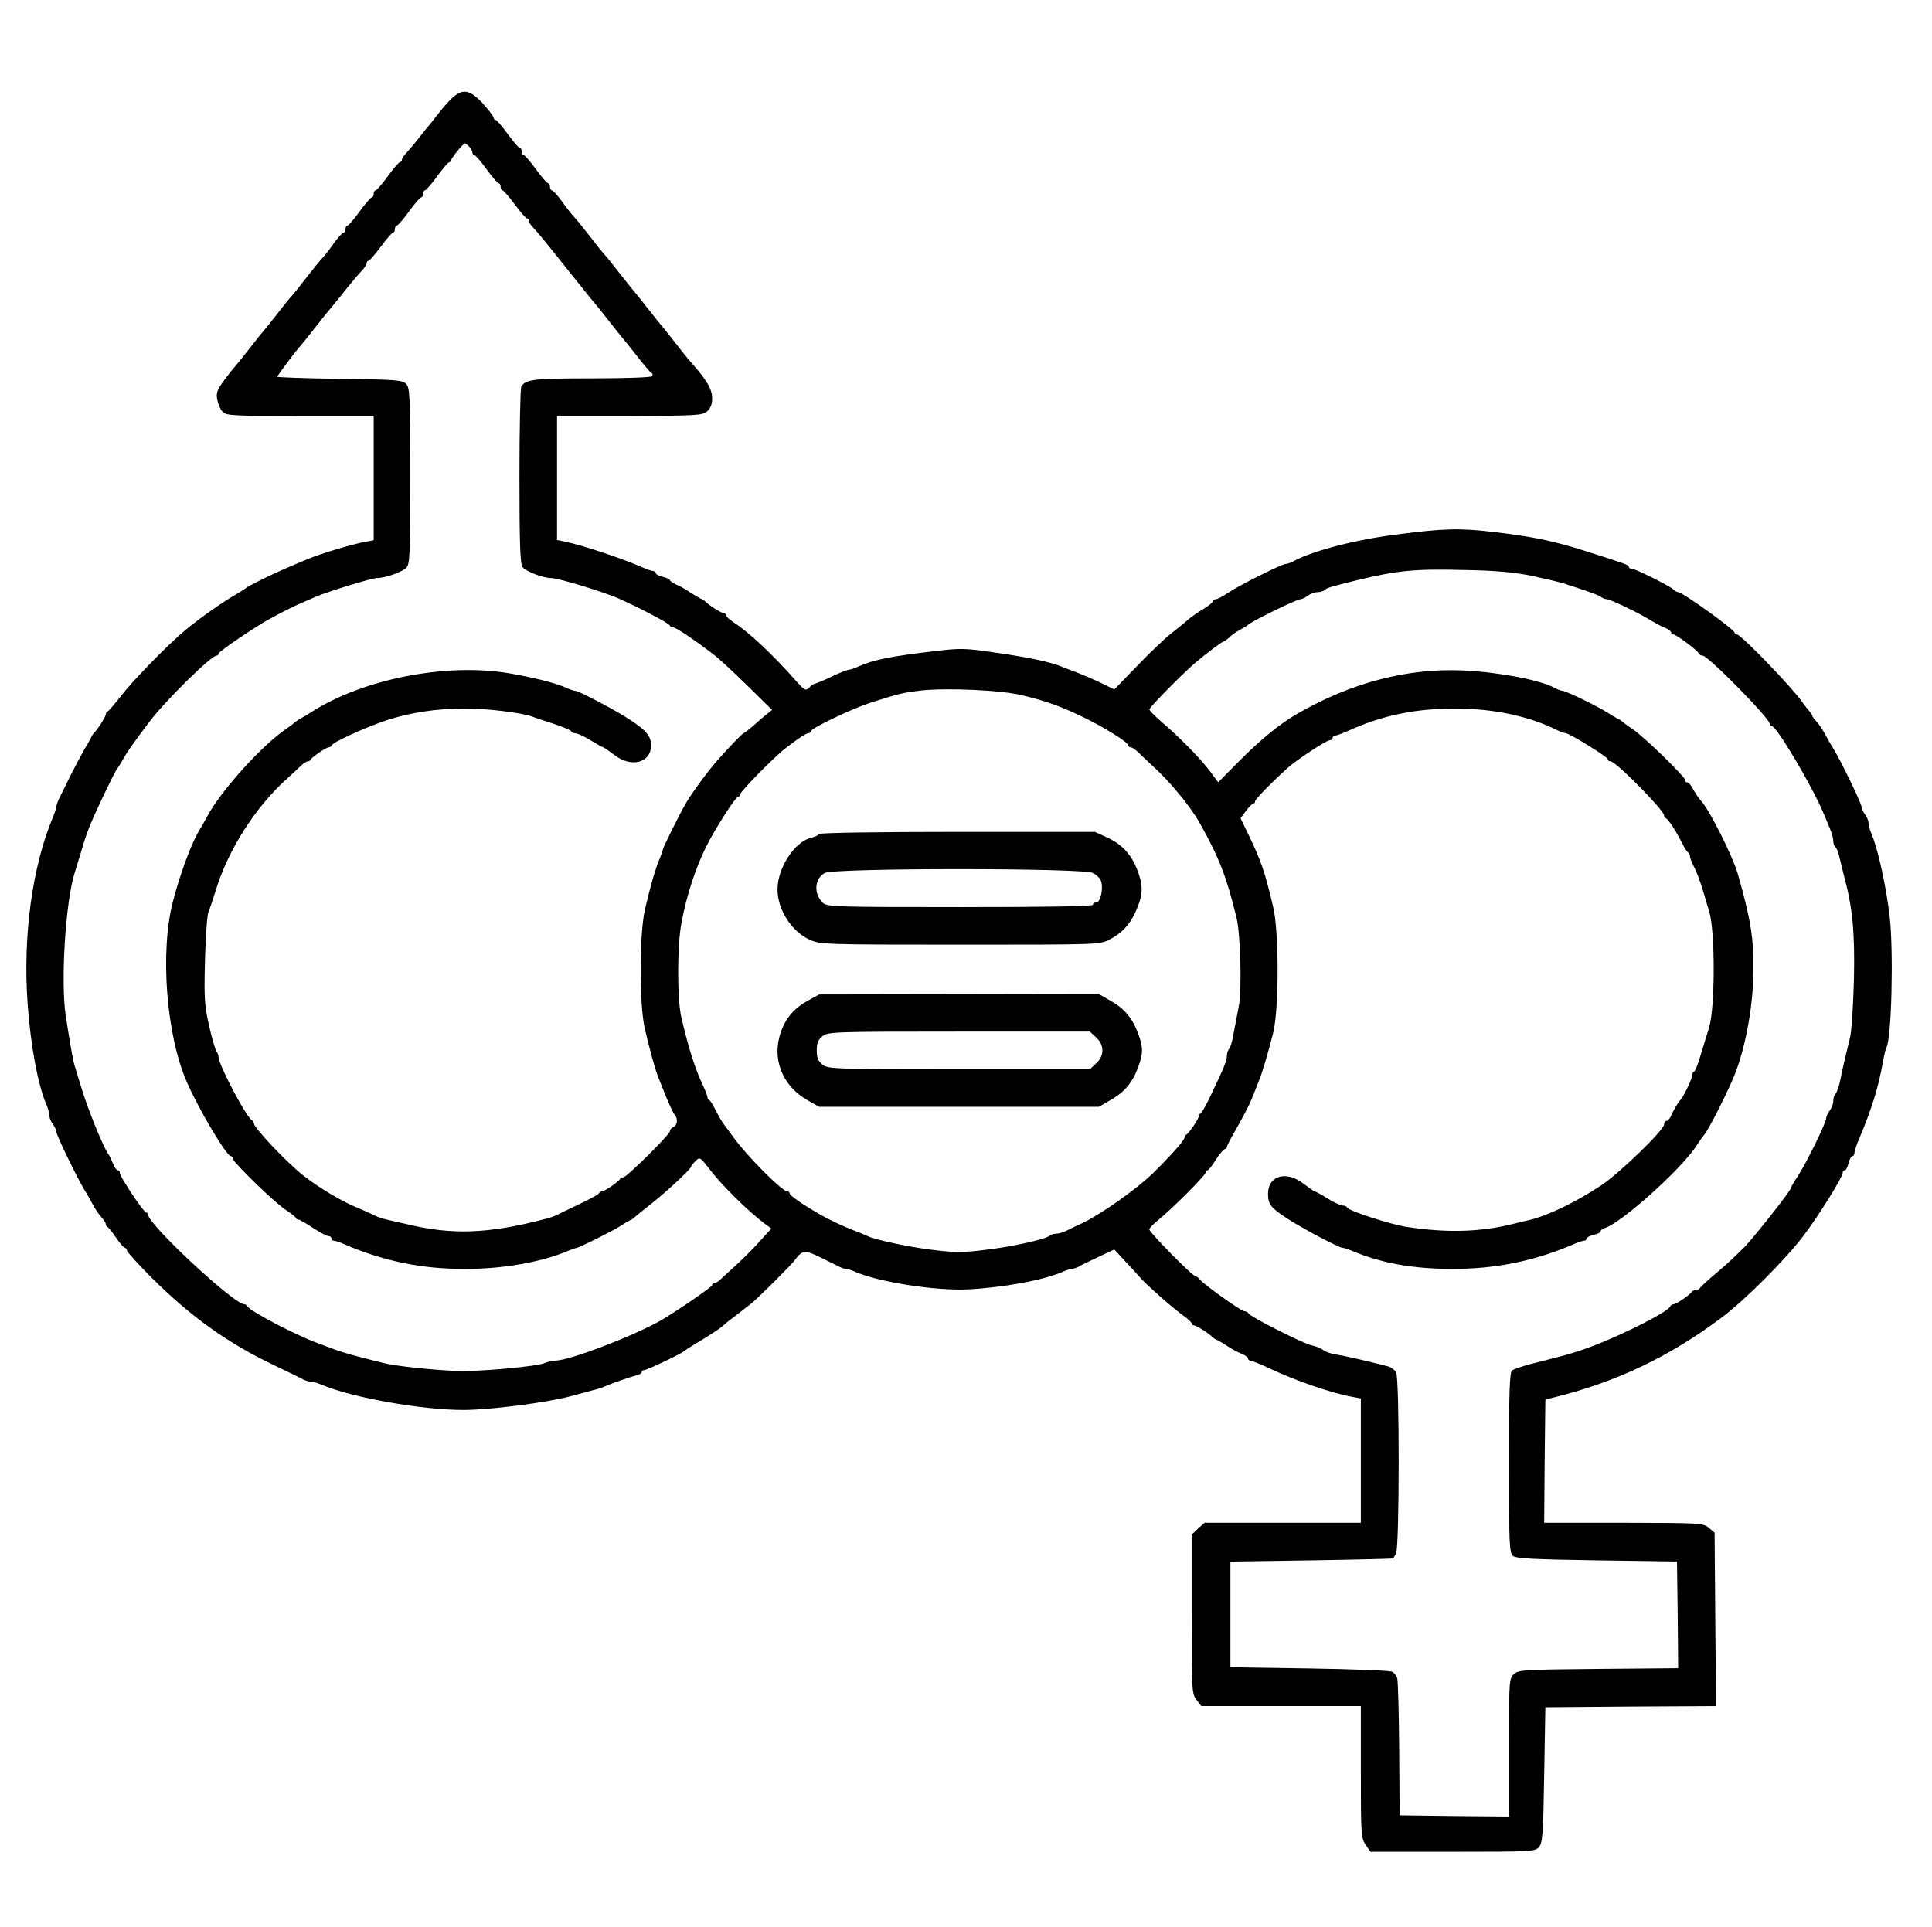 <?xml version="1.0" standalone="no"?>
<!DOCTYPE svg PUBLIC "-//W3C//DTD SVG 20010904//EN"
 "http://www.w3.org/TR/2001/REC-SVG-20010904/DTD/svg10.dtd">
<svg version="1.0" xmlns="http://www.w3.org/2000/svg"
 width="822pt" height="820pt" viewBox="0 0 822 820"
 preserveAspectRatio="xMidYMid meet">

<g transform="translate(0,820) scale(0.1,-0.1)"
fill="#000000" stroke="none">
<path d="M1924 7783 c-17 -16 -45 -48 -64 -73 -19 -25 -39 -50 -45 -56 -5 -6
-23 -29 -40 -50 -16 -21 -38 -46 -47 -56 -10 -10 -18 -22 -18 -28 0 -5 -4 -10
-8 -10 -5 0 -28 -27 -52 -60 -24 -33 -47 -60 -52 -60 -4 0 -8 -7 -8 -15 0 -8
-4 -15 -8 -15 -5 0 -28 -27 -52 -60 -24 -33 -47 -60 -52 -60 -4 0 -8 -7 -8
-15 0 -8 -4 -15 -8 -15 -5 0 -24 -21 -43 -47 -18 -26 -41 -55 -50 -64 -9 -9
-40 -48 -69 -85 -29 -38 -56 -71 -59 -74 -4 -3 -31 -36 -61 -75 -30 -38 -57
-72 -60 -75 -3 -3 -30 -36 -60 -75 -30 -38 -57 -72 -60 -75 -4 -3 -23 -27 -44
-55 -31 -42 -37 -56 -32 -84 3 -18 13 -42 22 -52 16 -18 37 -19 331 -19 l313
0 0 -265 0 -264 -37 -7 c-51 -9 -193 -51 -248 -75 -87 -36 -129 -55 -185 -82
-36 -18 -67 -34 -70 -37 -3 -3 -34 -23 -70 -44 -67 -41 -164 -112 -213 -156
-81 -72 -198 -194 -247 -255 -30 -39 -58 -71 -62 -73 -5 -2 -8 -8 -8 -13 0 -9
-38 -68 -51 -79 -3 -3 -9 -12 -12 -20 -4 -8 -16 -30 -28 -49 -11 -19 -36 -66
-56 -105 -19 -39 -41 -84 -49 -99 -8 -16 -14 -33 -14 -39 0 -5 -6 -24 -13 -41
-90 -212 -131 -514 -109 -804 13 -176 43 -337 78 -420 8 -17 14 -39 14 -50 0
-10 7 -27 15 -37 8 -11 15 -26 15 -33 0 -14 90 -199 120 -248 11 -16 26 -44
35 -61 9 -17 25 -41 35 -52 11 -12 20 -25 20 -31 0 -5 3 -11 8 -13 4 -1 20
-22 36 -45 16 -24 33 -43 37 -43 5 0 9 -5 9 -11 0 -6 48 -59 107 -118 166
-165 323 -277 518 -370 61 -29 118 -57 127 -62 10 -5 24 -9 33 -9 8 0 29 -6
47 -14 129 -54 423 -106 600 -106 111 0 354 31 458 59 41 11 86 23 100 27 14
3 34 10 45 15 30 13 107 40 133 46 12 3 22 9 22 14 0 5 5 9 12 9 11 0 159 70
168 80 3 3 37 25 76 48 38 23 79 50 90 60 10 10 37 31 59 47 22 17 50 39 64
50 32 27 168 162 183 183 32 43 42 44 109 11 35 -17 72 -35 81 -40 10 -5 23
-9 29 -9 6 0 25 -6 42 -14 100 -42 334 -79 472 -73 147 7 319 38 402 73 17 8
36 14 42 14 6 0 19 4 29 9 9 6 47 24 85 42 l68 32 47 -51 c26 -27 56 -61 68
-74 29 -32 135 -125 178 -156 20 -14 36 -29 36 -34 0 -4 5 -8 10 -8 10 0 68
-37 80 -51 3 -3 12 -9 20 -12 8 -4 29 -16 45 -27 17 -11 42 -25 58 -31 15 -6
27 -15 27 -20 0 -5 5 -9 10 -9 6 0 46 -16 88 -36 108 -51 264 -104 345 -118
l37 -7 0 -264 0 -265 -333 0 -332 0 -28 -25 -27 -26 0 -338 c0 -327 1 -339 21
-365 l20 -26 340 0 339 0 0 -281 c0 -268 1 -282 21 -310 l20 -29 350 0 c339 0
350 1 367 20 15 18 18 54 22 308 l5 287 363 3 363 2 -3 369 -3 369 -25 21
c-24 20 -36 20 -363 21 l-337 0 2 262 3 262 35 9 c265 65 492 173 715 340 101
76 273 248 351 352 65 86 164 246 164 264 0 6 4 11 9 11 5 0 12 13 16 30 4 16
11 30 16 30 5 0 9 6 9 14 0 7 9 35 21 62 53 126 80 214 100 323 5 30 12 58 15
63 22 35 31 408 14 558 -15 127 -49 283 -76 348 -8 18 -14 40 -14 50 0 9 -7
26 -15 36 -8 11 -15 26 -15 33 0 15 -90 200 -120 248 -11 17 -26 44 -35 61 -9
17 -25 41 -35 52 -11 12 -20 24 -20 27 0 4 -6 12 -12 19 -7 8 -20 24 -28 36
-40 59 -262 290 -280 290 -6 0 -10 4 -10 8 0 13 -222 172 -240 172 -5 0 -15 6
-22 13 -17 15 -161 87 -176 87 -7 0 -12 3 -12 8 0 8 -12 12 -175 64 -144 46
-231 64 -399 84 -145 17 -211 16 -416 -11 -169 -21 -351 -68 -432 -111 -14 -8
-31 -14 -38 -14 -16 0 -200 -92 -247 -124 -21 -14 -43 -26 -50 -26 -7 0 -13
-4 -13 -9 0 -5 -19 -20 -42 -34 -24 -14 -52 -34 -63 -44 -11 -10 -43 -36 -70
-57 -28 -22 -94 -84 -147 -140 l-97 -100 -53 26 c-29 14 -73 33 -98 43 -25 9
-56 22 -70 27 -51 21 -139 40 -280 60 -133 20 -154 20 -255 8 -197 -23 -266
-37 -332 -66 -17 -8 -36 -14 -41 -14 -6 0 -40 -13 -75 -30 -36 -17 -68 -30
-72 -30 -3 0 -14 -7 -22 -16 -15 -15 -20 -12 -55 27 -97 111 -205 212 -269
252 -16 11 -29 23 -29 28 0 5 -5 9 -10 9 -10 0 -68 37 -80 51 -3 3 -12 9 -20
12 -8 4 -28 16 -45 27 -16 11 -42 26 -57 32 -16 7 -28 16 -28 19 0 4 -13 10
-30 14 -16 4 -30 11 -30 16 0 5 -5 9 -11 9 -6 0 -25 6 -42 14 -88 39 -265 98
-334 111 l-33 7 0 264 0 264 308 0 c285 1 309 2 330 19 15 14 22 30 22 56 0
40 -25 81 -95 159 -6 6 -35 43 -65 81 -30 39 -57 72 -60 75 -3 3 -30 37 -60
75 -30 39 -57 72 -60 75 -3 3 -30 37 -60 75 -30 39 -57 72 -61 75 -3 3 -30 36
-59 74 -29 37 -60 76 -69 85 -9 9 -32 38 -50 64 -19 26 -38 47 -43 47 -4 0 -8
7 -8 15 0 8 -4 15 -8 15 -5 0 -28 27 -52 60 -24 33 -47 60 -52 60 -4 0 -8 7
-8 15 0 8 -4 15 -8 15 -5 0 -28 27 -52 60 -24 33 -47 60 -52 60 -4 0 -8 4 -8
10 0 5 -21 32 -46 60 -55 59 -85 64 -130 23z m72 -207 c8 -8 14 -19 14 -25 0
-6 4 -11 8 -11 5 0 28 -27 52 -60 24 -33 47 -60 52 -60 4 0 8 -7 8 -15 0 -8 3
-15 8 -15 4 0 28 -27 52 -60 25 -33 48 -60 53 -60 4 0 7 -4 7 -10 0 -5 8 -18
18 -28 23 -25 41 -46 157 -192 55 -69 102 -127 105 -130 3 -3 30 -36 60 -75
30 -38 57 -72 60 -75 3 -3 30 -36 60 -75 30 -38 58 -72 63 -73 4 -2 5 -8 1
-13 -3 -5 -115 -9 -255 -9 -246 0 -281 -4 -301 -34 -4 -6 -8 -178 -8 -382 0
-281 3 -374 13 -387 14 -19 88 -47 122 -47 31 0 217 -57 285 -86 90 -40 220
-108 220 -116 0 -4 6 -8 14 -8 12 0 87 -50 181 -122 16 -13 77 -69 135 -126
l105 -103 -25 -20 c-14 -11 -40 -34 -58 -50 -19 -16 -36 -29 -38 -29 -4 0 -57
-54 -104 -107 -43 -47 -115 -145 -143 -193 -29 -51 -97 -188 -97 -196 0 -3 -6
-20 -13 -37 -18 -41 -41 -122 -63 -217 -24 -106 -25 -405 0 -510 19 -82 44
-174 57 -205 4 -11 20 -49 34 -85 15 -36 31 -69 36 -75 14 -14 11 -45 -6 -51
-8 -4 -15 -11 -15 -18 0 -14 -184 -196 -198 -196 -6 0 -12 -3 -14 -7 -5 -11
-66 -53 -77 -53 -5 0 -11 -4 -13 -8 -1 -5 -39 -25 -83 -46 -44 -21 -88 -42
-97 -47 -10 -5 -34 -13 -55 -18 -239 -62 -393 -67 -588 -19 -22 5 -56 13 -75
17 -19 4 -44 12 -55 18 -11 6 -44 21 -73 33 -64 25 -169 88 -232 138 -73 58
-210 203 -210 222 0 5 -3 10 -7 12 -23 9 -143 237 -143 269 0 8 -4 19 -9 24
-4 6 -19 54 -31 108 -20 88 -22 116 -18 280 3 100 9 193 15 207 6 14 19 52 29
85 53 177 170 361 309 485 21 19 47 43 57 53 10 9 22 17 27 17 5 0 11 3 13 8
5 10 66 52 77 52 5 0 11 4 13 9 5 13 146 77 233 106 101 33 214 50 335 50 92
0 239 -18 283 -34 12 -5 55 -19 95 -32 39 -13 72 -27 72 -31 0 -4 7 -8 16 -8
9 0 39 -13 66 -30 26 -16 51 -30 54 -30 3 0 24 -15 47 -32 72 -57 157 -35 157
41 0 37 -21 63 -85 105 -59 40 -222 126 -237 126 -6 0 -24 6 -41 14 -48 21
-142 44 -242 61 -269 45 -621 -25 -840 -165 -16 -11 -37 -23 -45 -27 -8 -4
-20 -12 -26 -17 -6 -6 -22 -18 -34 -26 -103 -69 -279 -263 -339 -375 -12 -22
-26 -47 -31 -55 -35 -56 -82 -183 -114 -305 -56 -213 -29 -570 59 -770 51
-117 169 -315 187 -315 4 0 8 -4 8 -10 0 -14 173 -183 222 -216 24 -16 45 -32
46 -36 2 -5 7 -8 12 -8 5 0 32 -16 61 -35 30 -19 59 -35 66 -35 7 0 13 -4 13
-10 0 -5 5 -10 11 -10 6 0 25 -6 42 -14 169 -73 331 -106 515 -106 162 0 326
29 439 77 17 7 34 13 37 13 9 0 149 70 181 90 17 11 37 23 45 27 8 3 17 9 20
13 3 3 36 30 74 60 66 52 166 146 166 155 0 3 8 13 19 24 18 18 19 18 57 -31
53 -70 162 -178 237 -235 l29 -21 -44 -48 c-23 -27 -67 -71 -97 -99 -30 -27
-63 -58 -73 -67 -10 -10 -22 -18 -28 -18 -5 0 -10 -4 -10 -9 0 -7 -147 -108
-215 -148 -116 -67 -390 -172 -452 -173 -12 0 -32 -5 -45 -10 -32 -15 -288
-38 -373 -34 -107 4 -272 22 -318 35 -23 6 -69 17 -102 26 -33 8 -78 22 -100
30 -22 8 -58 22 -80 30 -94 35 -286 136 -293 155 -2 4 -8 8 -13 8 -44 0 -409
340 -409 381 0 5 -4 9 -8 9 -11 0 -112 153 -112 168 0 7 -4 12 -9 12 -5 0 -14
12 -20 28 -6 15 -15 34 -21 42 -24 36 -90 199 -115 285 -10 33 -22 71 -26 85
-8 24 -18 80 -39 215 -23 147 -1 495 39 615 4 14 16 52 26 85 9 33 24 78 33
100 19 52 113 248 121 255 3 3 15 21 25 40 18 32 42 66 109 155 67 90 265 285
288 285 5 0 9 4 9 9 0 8 163 119 219 148 58 32 99 52 131 66 19 8 46 20 60 26
49 22 242 81 263 81 36 0 106 25 125 43 16 16 17 49 17 392 0 346 -1 376 -18
392 -16 16 -44 18 -282 21 -146 2 -265 6 -265 9 0 6 87 121 100 133 3 3 30 37
60 75 30 39 57 72 60 75 3 3 23 28 45 55 57 71 78 96 98 117 9 10 17 23 17 28
0 6 3 10 8 10 4 0 27 27 52 60 24 33 48 60 52 60 5 0 8 7 8 15 0 8 4 15 8 15
5 0 28 27 52 60 24 33 47 60 52 60 4 0 8 7 8 15 0 8 4 15 8 15 5 0 28 27 52
60 24 33 47 60 52 60 4 0 8 4 8 9 0 9 51 71 58 71 2 0 10 -6 18 -14z m4519
-1826 c55 -12 116 -26 135 -32 104 -33 156 -52 164 -60 6 -4 16 -8 23 -8 14 0
145 -63 188 -91 17 -10 42 -24 58 -30 15 -6 27 -15 27 -20 0 -5 4 -9 10 -9 12
0 104 -69 108 -81 2 -5 9 -9 16 -9 23 0 286 -267 286 -291 0 -5 4 -9 9 -9 19
0 165 -244 217 -365 7 -16 20 -46 28 -67 9 -20 16 -45 16 -56 0 -12 4 -23 9
-27 5 -3 12 -20 16 -38 4 -17 13 -54 20 -82 37 -135 47 -239 43 -441 -3 -110
-10 -220 -16 -246 -21 -86 -34 -142 -43 -188 -5 -24 -14 -49 -19 -54 -6 -6
-10 -19 -10 -31 0 -12 -7 -30 -15 -41 -8 -10 -15 -25 -15 -32 0 -20 -88 -198
-121 -247 -16 -24 -29 -46 -29 -50 0 -11 -145 -195 -197 -251 -27 -27 -79 -77
-118 -109 -38 -32 -71 -62 -73 -67 -2 -4 -10 -8 -17 -8 -7 0 -15 -3 -17 -7 -5
-11 -66 -53 -77 -53 -5 0 -11 -3 -13 -7 -6 -15 -64 -49 -158 -95 -124 -60
-220 -97 -315 -121 -33 -9 -89 -23 -125 -32 -36 -10 -71 -22 -77 -27 -10 -8
-13 -99 -13 -393 0 -343 2 -384 17 -396 13 -11 88 -15 357 -19 l341 -5 3 -227
2 -227 -339 -3 c-317 -3 -340 -4 -360 -22 -20 -19 -21 -27 -21 -313 l0 -293
-232 2 -233 3 -2 280 c-1 154 -5 290 -8 301 -2 12 -13 26 -22 30 -10 5 -169
11 -353 14 l-335 5 0 225 0 225 345 5 c190 3 346 7 347 8 1 1 7 11 13 22 14
27 15 743 0 770 -5 10 -20 21 -32 25 -89 23 -184 45 -228 52 -19 3 -42 11 -50
18 -8 7 -30 16 -49 20 -38 8 -264 123 -269 136 -2 5 -10 9 -17 9 -14 0 -172
113 -191 136 -6 8 -15 14 -19 14 -12 0 -195 186 -195 198 0 6 19 25 41 43 55
44 199 188 199 200 0 5 3 9 8 9 4 0 20 20 35 45 16 25 33 45 38 45 5 0 9 4 9
9 0 5 19 42 43 83 23 40 51 93 61 118 10 25 24 59 30 75 16 38 40 119 63 210
25 102 25 430 0 535 -36 153 -52 198 -107 312 l-32 66 23 31 c13 17 26 31 31
31 4 0 8 4 8 10 0 9 66 76 137 141 39 35 166 119 181 119 7 0 12 5 12 10 0 6
5 10 11 10 7 0 30 9 53 19 147 67 287 96 461 96 163 -1 311 -33 428 -91 16 -8
33 -14 38 -14 16 0 179 -101 179 -110 0 -6 6 -10 13 -10 22 0 227 -208 227
-230 0 -5 3 -10 8 -12 10 -4 44 -56 67 -103 11 -22 23 -41 28 -43 4 -2 7 -9 7
-15 0 -7 8 -28 18 -47 10 -19 26 -62 36 -95 10 -33 22 -75 28 -94 26 -85 25
-409 0 -492 -6 -19 -21 -69 -34 -111 -12 -43 -26 -78 -30 -78 -4 0 -8 -7 -8
-16 0 -13 -37 -91 -50 -104 -9 -9 -30 -44 -40 -67 -5 -13 -14 -23 -20 -23 -5
0 -10 -7 -10 -15 0 -24 -190 -208 -270 -261 -106 -70 -225 -127 -300 -145 -19
-4 -53 -12 -75 -18 -139 -34 -279 -38 -450 -12 -68 10 -248 69 -253 82 -2 5
-11 9 -19 9 -9 0 -38 13 -65 30 -26 17 -51 30 -54 30 -3 0 -24 15 -47 32 -73
58 -152 36 -152 -42 0 -45 11 -59 81 -105 59 -39 221 -125 236 -125 6 0 24 -6
41 -13 123 -52 255 -76 422 -77 188 0 352 33 522 106 17 8 36 14 42 14 6 0 11
4 11 9 0 5 14 12 30 16 17 4 30 10 30 15 0 5 9 12 20 15 69 22 317 244 385
345 16 25 32 47 35 50 18 18 112 205 136 271 45 123 73 285 74 427 2 137 -11
219 -66 412 -22 77 -121 274 -156 311 -9 10 -24 32 -33 48 -8 17 -20 31 -25
31 -6 0 -10 4 -10 10 0 14 -173 183 -222 216 -24 16 -45 32 -48 35 -3 3 -12 9
-20 12 -8 4 -28 16 -45 27 -41 26 -173 90 -186 90 -6 0 -23 6 -37 14 -66 34
-238 66 -389 73 -237 10 -473 -52 -703 -184 -75 -43 -160 -113 -251 -205 l-86
-87 -38 51 c-44 57 -127 141 -204 207 -28 24 -51 48 -51 52 0 9 144 155 196
199 47 40 114 90 120 90 2 0 14 8 25 18 10 11 32 25 47 33 15 8 29 17 32 20
11 13 207 109 223 109 7 0 21 7 31 15 11 8 29 15 41 15 12 0 25 4 31 9 8 9 25
14 134 41 178 43 250 50 470 44 124 -2 205 -10 275 -24z m-2165 -509 c107 -26
163 -47 257 -92 93 -45 193 -108 193 -120 0 -5 5 -9 10 -9 6 0 18 -8 28 -17
10 -10 36 -34 57 -54 80 -71 169 -179 211 -254 83 -149 111 -222 155 -400 17
-70 23 -308 10 -375 -6 -30 -16 -82 -22 -115 -5 -33 -14 -64 -20 -69 -5 -6 -9
-19 -9 -29 0 -21 -13 -52 -68 -167 -19 -41 -39 -76 -44 -78 -4 -2 -8 -8 -8
-13 0 -11 -42 -72 -52 -77 -5 -2 -8 -7 -8 -12 0 -12 -55 -74 -135 -153 -69
-67 -222 -175 -300 -212 -22 -10 -52 -24 -67 -32 -14 -7 -35 -13 -45 -13 -10
0 -23 -4 -28 -9 -16 -15 -172 -49 -283 -61 -79 -10 -125 -10 -205 0 -99 11
-254 44 -286 60 -9 4 -36 16 -61 25 -49 19 -113 50 -145 69 -77 45 -125 79
-125 87 0 5 -4 9 -10 9 -22 0 -169 147 -230 231 -22 30 -43 59 -47 64 -4 6
-17 28 -28 50 -11 22 -23 42 -27 43 -5 2 -8 8 -8 13 0 6 -13 38 -29 72 -28 62
-57 157 -83 272 -17 78 -17 300 1 395 21 117 60 236 107 330 37 74 124 210
135 210 5 0 9 5 9 11 0 11 144 158 191 194 54 42 89 65 99 65 5 0 10 4 10 8 0
13 176 97 255 122 122 39 136 42 209 51 112 13 350 2 436 -20z"/>
<path d="M3485 4651 c-3 -5 -18 -12 -33 -16 -70 -15 -144 -128 -144 -220 0
-86 60 -180 139 -215 44 -19 65 -20 639 -20 580 0 594 0 633 21 53 27 85 61
111 116 31 67 35 104 15 164 -25 75 -65 122 -130 153 l-56 26 -584 0 c-346 0
-586 -4 -590 -9z m1165 -166 c16 -8 32 -24 35 -36 10 -31 -3 -89 -20 -89 -8 0
-15 -4 -15 -10 0 -7 -195 -10 -565 -10 -525 0 -567 1 -584 18 -40 38 -36 103
8 127 40 22 1099 22 1141 0z"/>
<path d="M3436 3941 c-64 -35 -102 -85 -120 -154 -28 -106 19 -211 118 -268
l51 -29 595 0 595 0 52 30 c58 33 92 74 116 140 21 57 21 83 0 140 -24 66 -58
107 -116 140 l-52 30 -595 -1 -595 -1 -49 -27z m1228 -156 c35 -32 35 -78 0
-110 l-27 -25 -556 0 c-531 0 -557 1 -581 19 -19 15 -25 29 -25 61 0 32 6 46
25 61 24 18 50 19 581 19 l556 0 27 -25z"/>
</g>
</svg>
